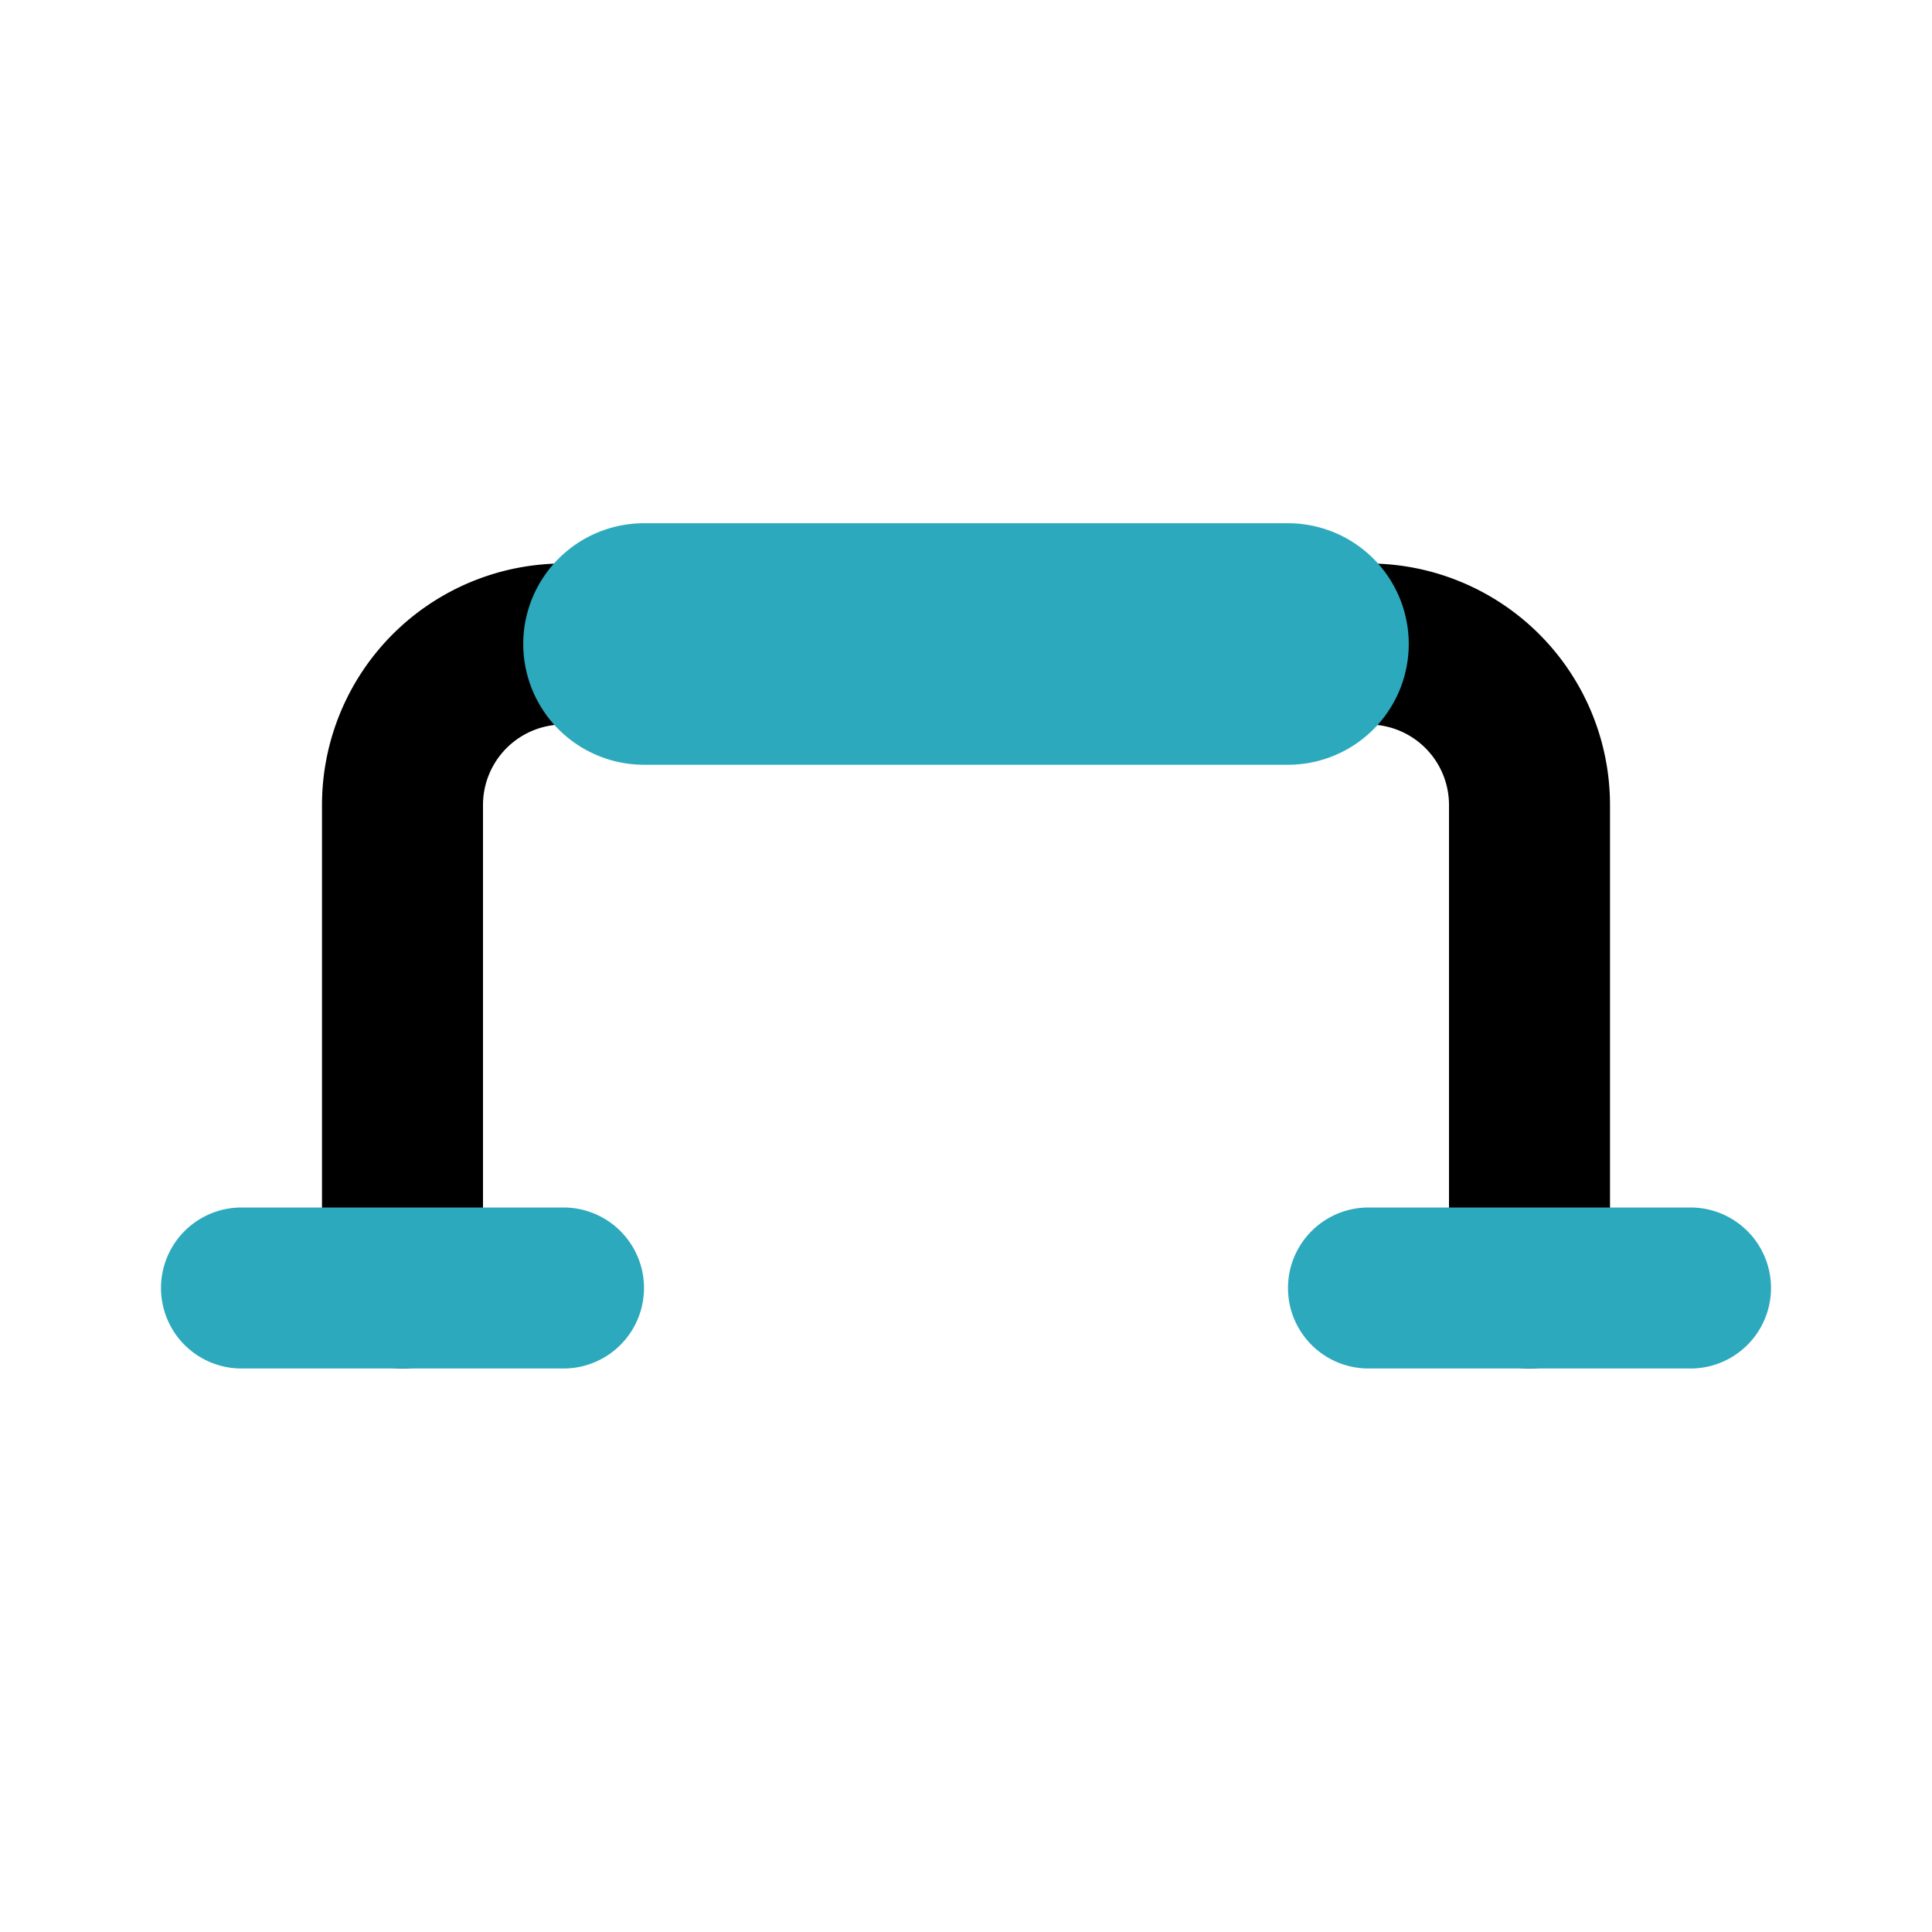 <?xml version="1.0" encoding="utf-8"?><!-- Скачано с сайта svg4.ru / Downloaded from svg4.ru -->
<svg fill="#000000" width="800px" height="800px" viewBox="0 0 24 24" id="push-up-bar" data-name="Flat Color" xmlns="http://www.w3.org/2000/svg" class="icon flat-color"><path id="primary" d="M19,17a1,1,0,0,1-1-1V10a1,1,0,0,0-1-1H7a1,1,0,0,0-1,1v6a1,1,0,0,1-2,0V10A3,3,0,0,1,7,7H17a3,3,0,0,1,3,3v6A1,1,0,0,1,19,17Z" style="fill: rgb(0, 0, 0);"></path><path id="secondary" d="M21,17H17a1,1,0,0,1,0-2h4a1,1,0,0,1,0,2ZM7,17H3a1,1,0,0,1,0-2H7a1,1,0,0,1,0,2Z" style="fill: rgb(44, 169, 188);"></path><path id="secondary-2" data-name="secondary" d="M16,9.5H8a1.5,1.5,0,0,1,0-3h8a1.5,1.5,0,0,1,0,3Z" style="fill: rgb(44, 169, 188);"></path></svg>